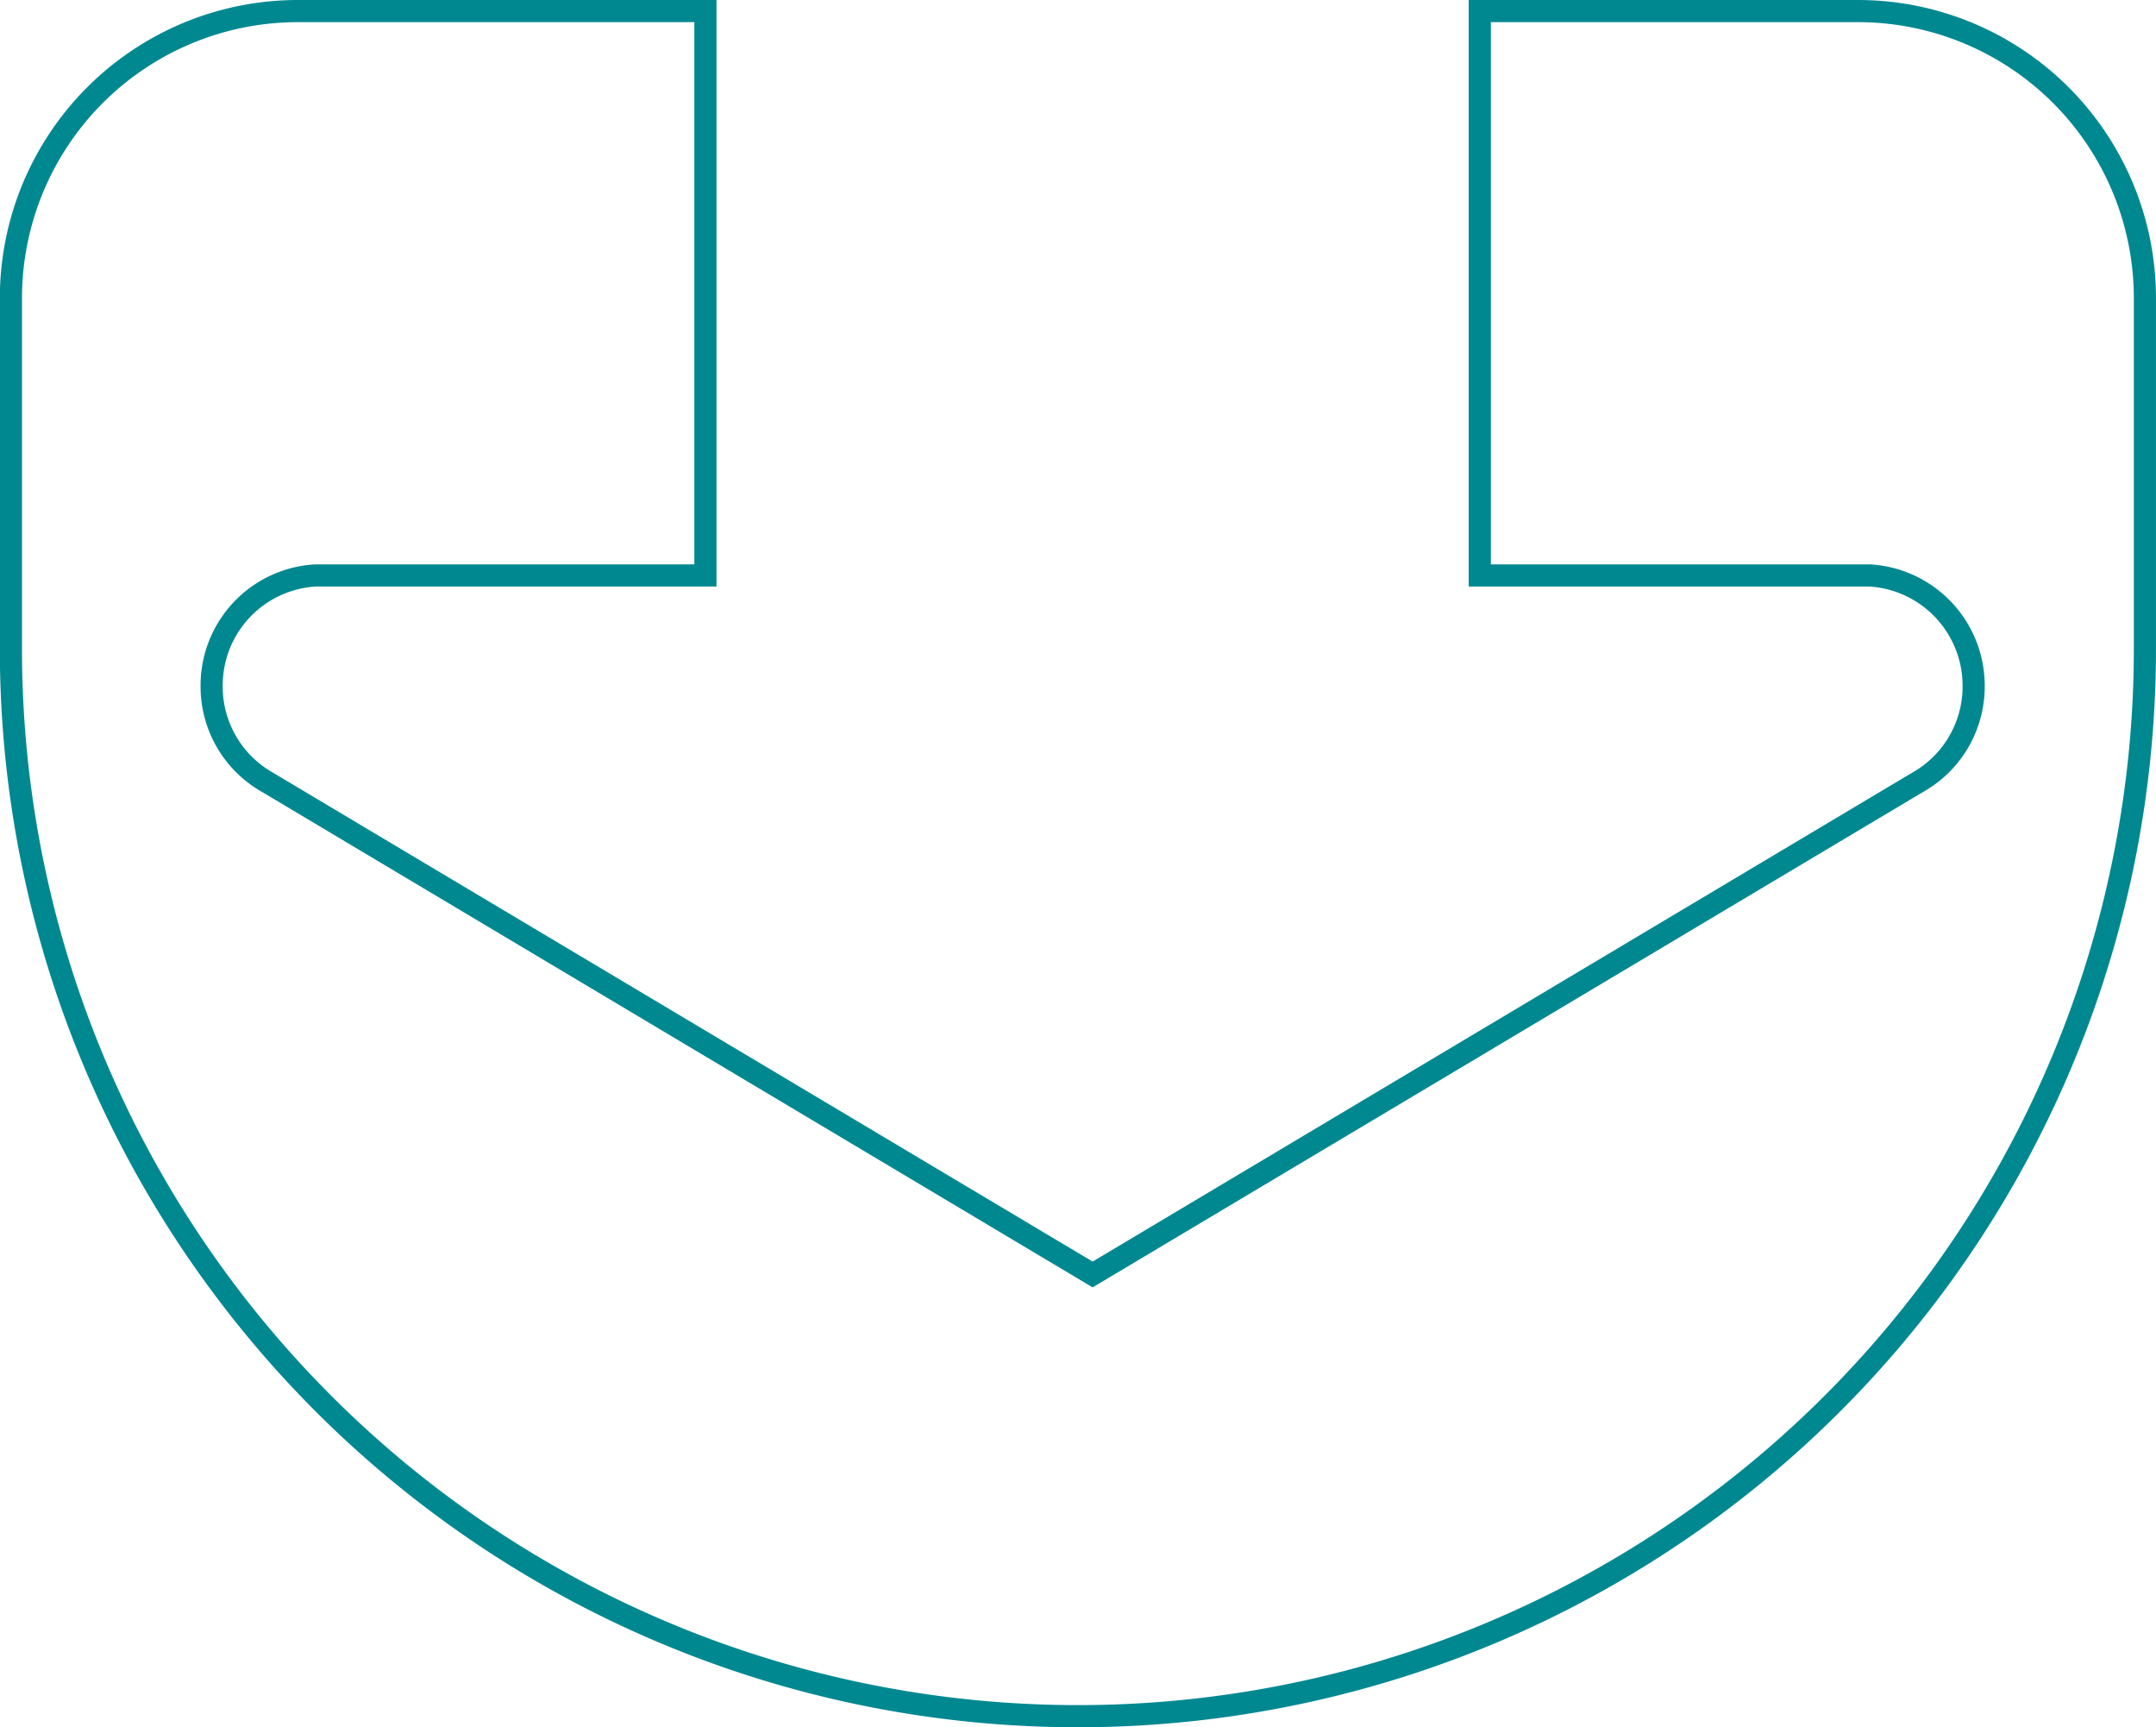 <svg xmlns="http://www.w3.org/2000/svg" width="97.354" height="77.97"><g id="Groupe_4725" data-name="Groupe 4725" transform="rotate(90 48.177 48.677)"><g id="Groupe_4726" data-name="Groupe 4726"><path id="Tracé_3109" data-name="Tracé 3109" d="M28.793 0H12.96A12.96 12.96 0 0 0 0 12.959v17.074h25.477v-17.6a4.987 4.987 0 0 1 4.949-4.7h.074a4.957 4.957 0 0 1 4.234 2.39c.039.065.084.135.122.206l.722 1.212 21.455 35.974L34.859 84.7c-.039.071-.084.142-.122.206a4.957 4.957 0 0 1-4.234 2.39h-.077a4.972 4.972 0 0 1-4.949-4.7V65H0v18.4a12.96 12.96 0 0 0 12.96 12.96h15.833a48.177 48.177 0 0 0 0-96.36" transform="translate(0 .001)" fill="none" stroke="#008891"/></g></g></svg>